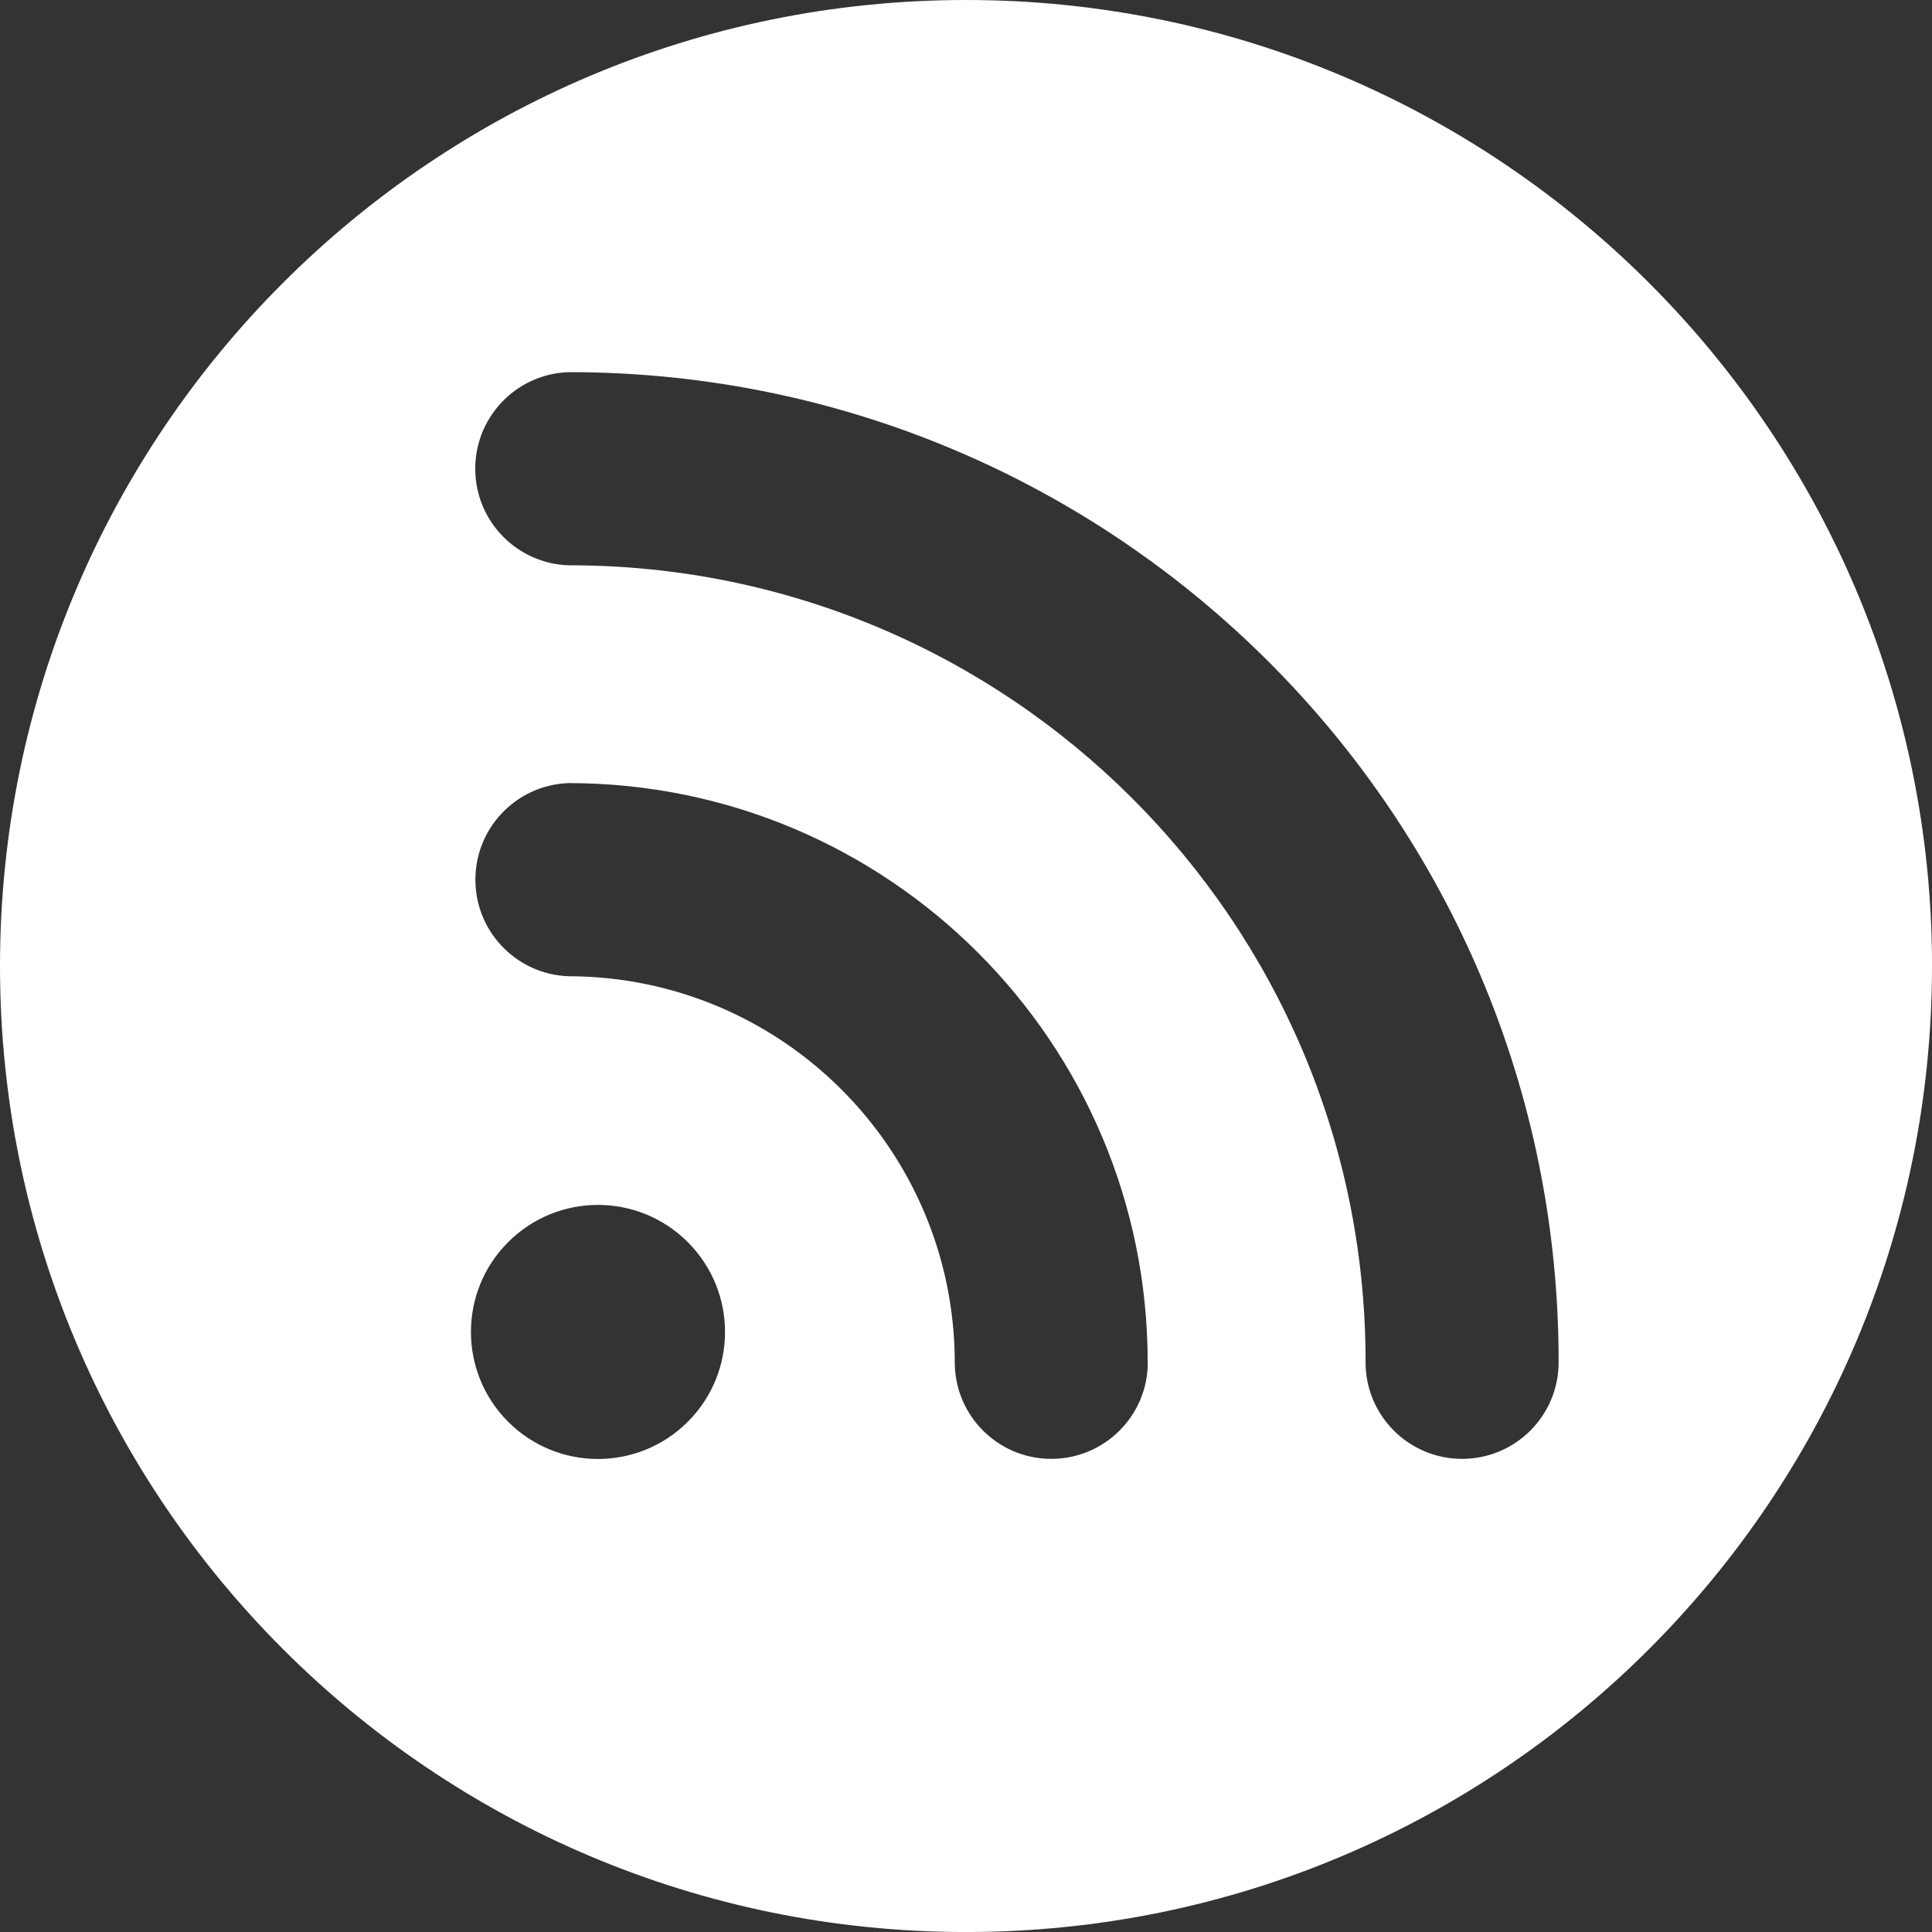 <?xml version="1.0" encoding="UTF-8"?> <svg xmlns="http://www.w3.org/2000/svg" id="_Слой_2" data-name="Слой 2" viewBox="0 0 666.69 666.69"><rect x="0" y="0" width="666.69" height="666.69" fill="#333333" stroke="none"/> <defs> <style> .cls-1 { fill: #fff; } </style> </defs> <g id="_Слой_1-2" data-name="Слой 1"> <path class="cls-1" d="M666.69,333.35c0,184.1-149.24,333.35-333.35,333.35C149.24,666.69,0,517.45,0,333.35,0,149.24,149.24,0,333.35,0s333.35,149.24,333.35,333.35h0Zm-429.35,95.28c-17.12-17.12-44.87-17.12-61.99,0s-17.12,44.87,0,61.99,44.87,17.12,61.99,0c0,0,0,0,0,0,17.12-17.09,17.14-44.81,.05-61.93-.02-.02-.03-.03-.05-.05Zm300.51,41.47c.14-188.57-152.61-341.54-341.18-341.68-.17,0-.34,0-.51,0-18.41,.65-32.8,16.11-32.14,34.51,.62,17.49,14.65,31.52,32.14,32.14,151.73-.19,274.89,122.67,275.07,274.4,0,.22,0,.45,0,.67,.01,18.39,14.93,33.3,33.33,33.28s33.3-14.93,33.28-33.33h0Zm-141.81,0c0-110.37-89.46-199.85-199.83-199.87-18.41,.65-32.8,16.11-32.14,34.51,.62,17.49,14.65,31.52,32.14,32.14,73.55,.12,133.15,59.71,133.26,133.26,.01,18.39,14.93,33.3,33.33,33.28s33.3-14.93,33.28-33.33h-.04Z"></path> </g> </svg> 